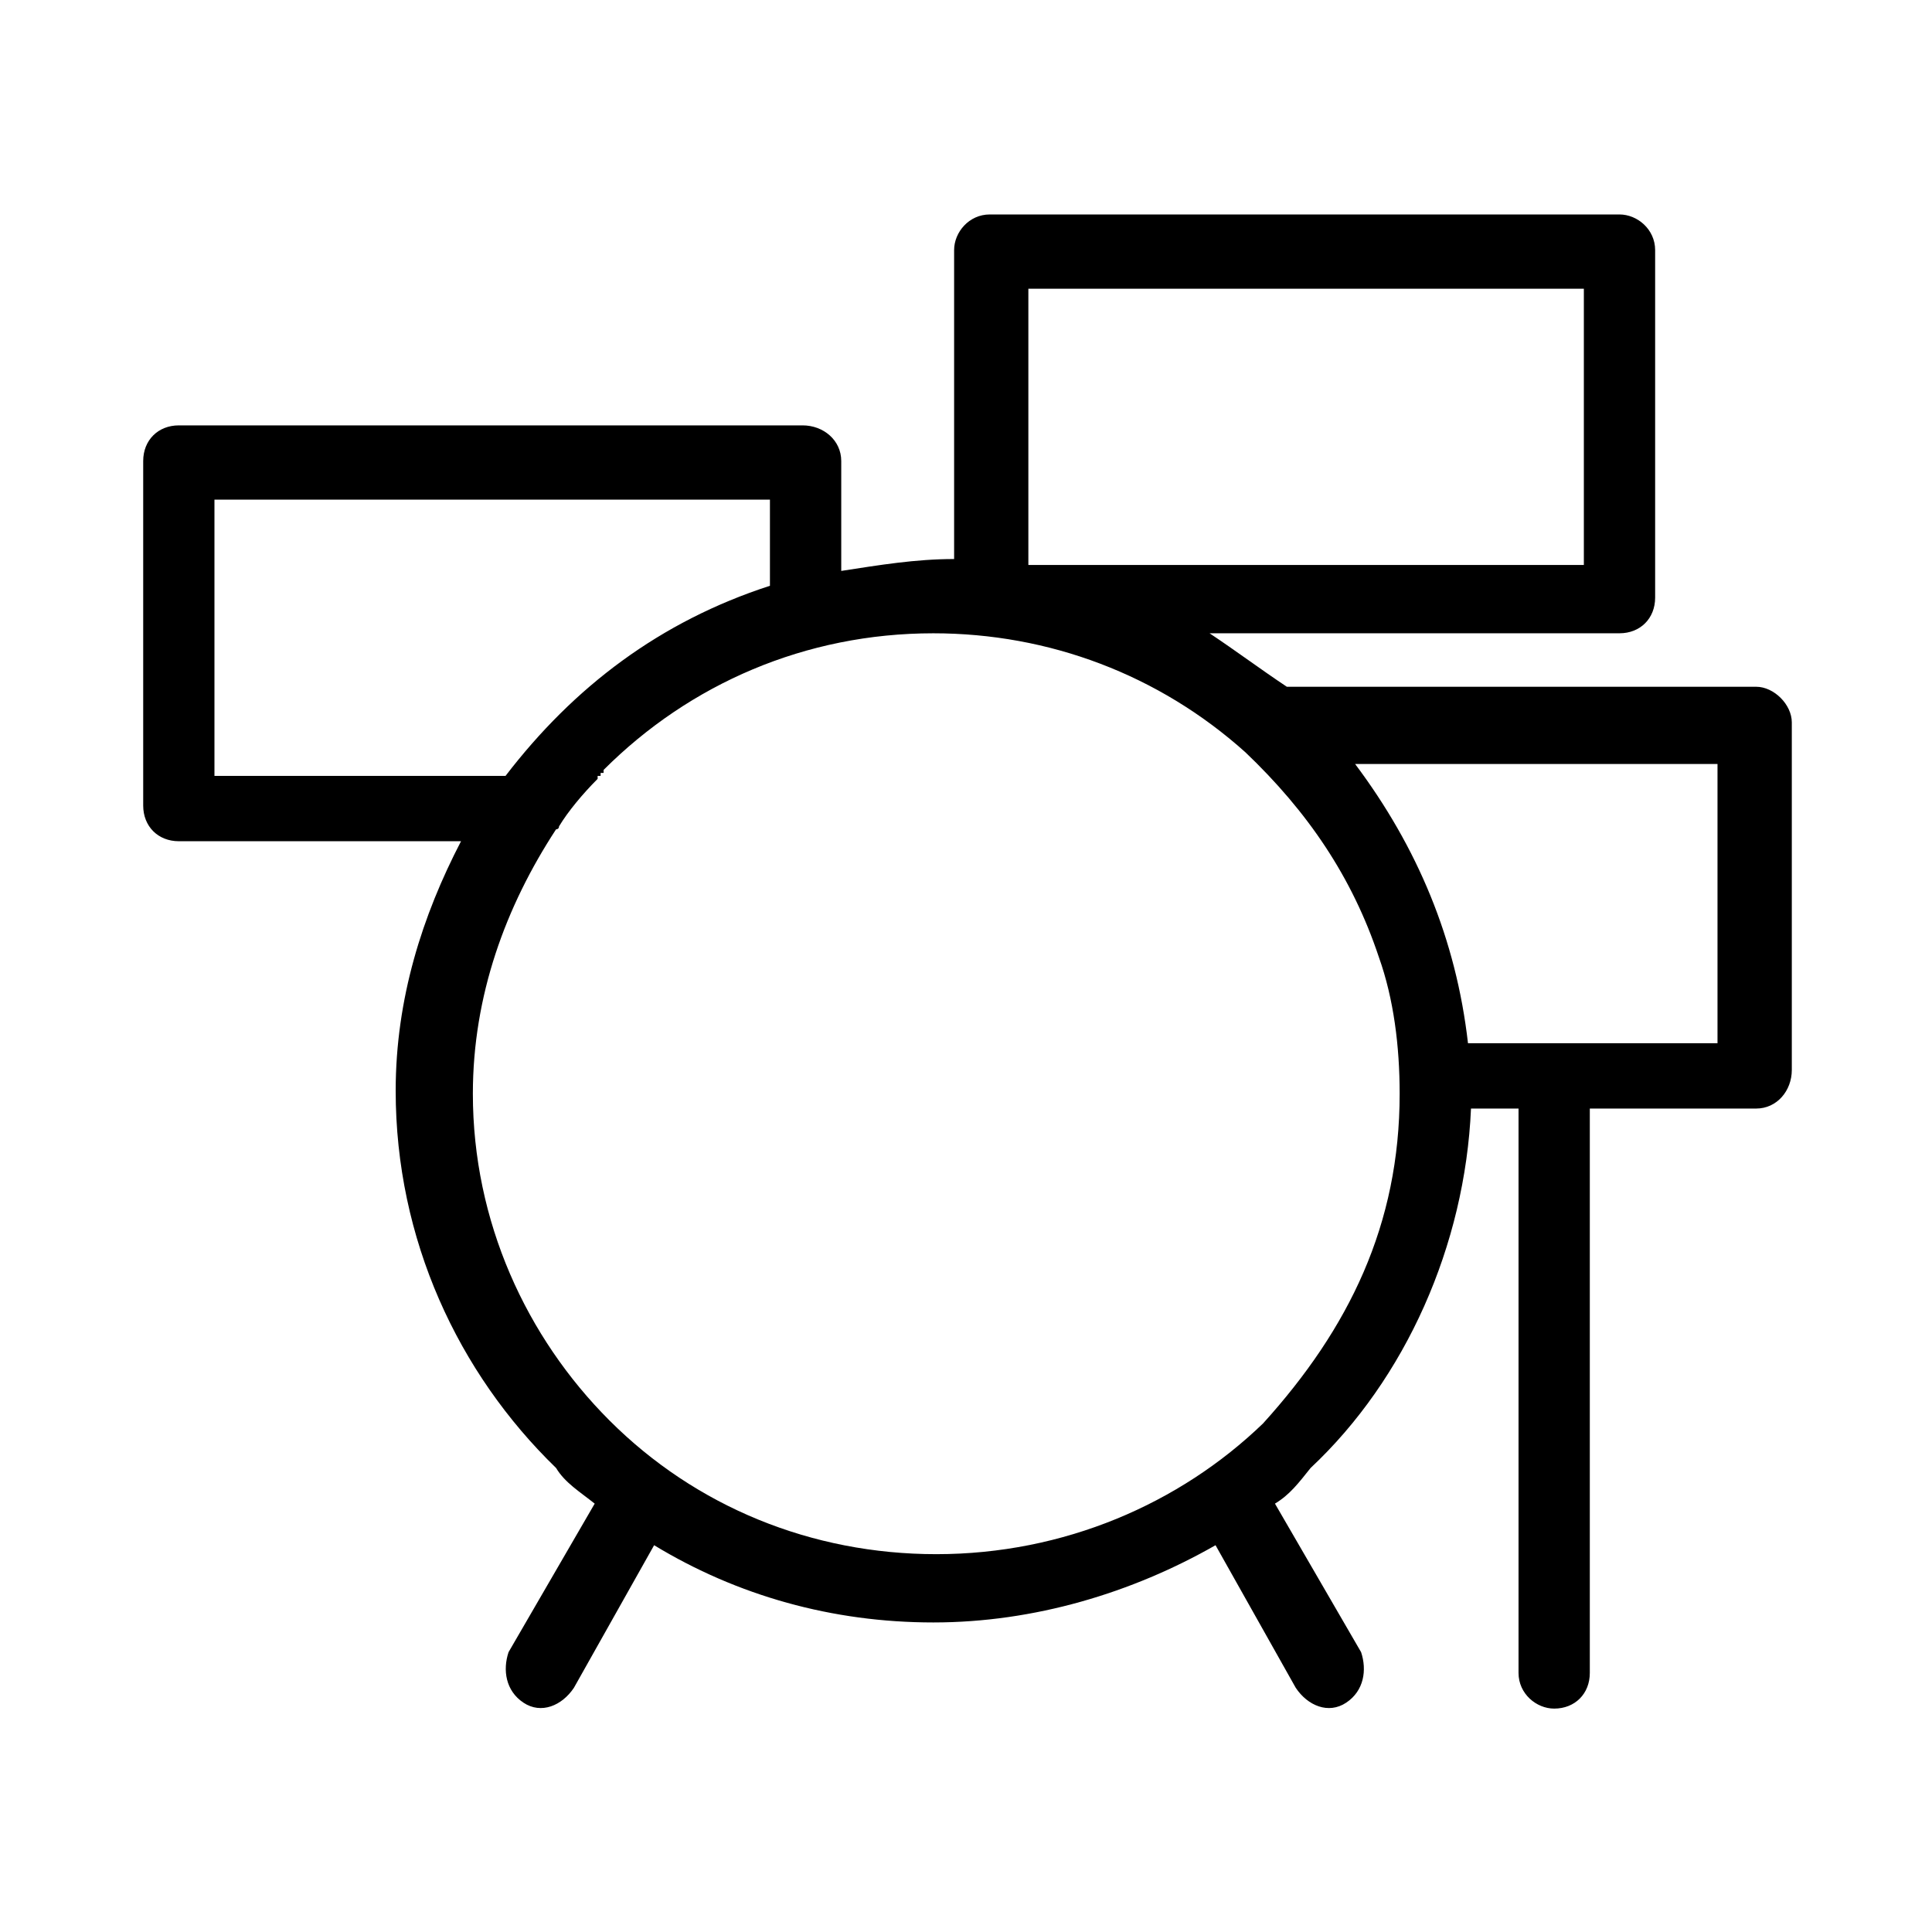 <?xml version="1.0" encoding="UTF-8"?>
<!-- Uploaded to: ICON Repo, www.svgrepo.com, Generator: ICON Repo Mixer Tools -->
<svg fill="#000000" width="800px" height="800px" version="1.1" viewBox="144 144 512 512" xmlns="http://www.w3.org/2000/svg">
 <path d="m555.86 420.46h43.297v-73.996h-96.039c16.531 22.043 26.766 46.445 29.914 73.996zm-159.01-128.31v-81.871c0-4.723 3.938-9.445 9.445-9.445h166.89c4.723 0 9.445 3.938 9.445 9.445v92.102c0 5.512-3.938 9.445-9.445 9.445l-108.63 0.004c7.086 4.723 13.383 9.445 20.469 14.168h124.38c4.723 0 9.445 4.723 9.445 9.445v92.102c0 5.512-3.938 10.234-9.445 10.234l-44.086 0.004v149.57c0 5.512-3.938 9.445-9.445 9.445-4.723 0-9.445-3.938-9.445-9.445v-149.57h-12.598c-1.574 36.211-17.32 71.637-42.508 95.25-3.148 3.938-5.512 7.086-9.445 9.445l22.828 39.359c1.574 4.723 0.789 10.234-3.938 13.383-4.723 3.148-10.234 0.789-13.383-3.938l-21.254-37.785c-22.043 12.594-48.02 20.469-74.785 20.469s-51.957-7.086-73.996-20.469l-21.254 37.785c-3.148 4.723-8.66 7.086-13.383 3.938-4.723-3.148-5.512-8.66-3.938-13.383l22.828-39.359c-3.938-3.148-7.871-5.512-10.234-9.445-25.977-25.191-42.508-60.613-42.508-99.977 0-24.402 7.086-46.445 17.32-66.125l-74.785 0.004c-5.512 0-9.445-3.938-9.445-9.445v-91.316c0-5.512 3.938-9.445 9.445-9.445h165.31c5.512 0 10.234 3.938 10.234 9.445v29.125c10.23-1.574 19.68-3.148 29.914-3.148zm-48.809 7.086v-22.828l-147.21-0.004v73.211h77.145c18.105-23.617 40.938-40.934 70.062-50.379zm125.95 44.082c-22.828-20.469-51.957-31.488-82.656-31.488-33.852 0-64.551 13.383-87.379 36.211v0.789h-0.789v0.789h-0.789v0.789c-3.938 3.938-7.871 8.66-10.234 12.594 0 0.789-0.789 0.789-0.789 0.789-13.383 20.469-22.043 44.082-22.043 70.062 0 33.852 14.168 64.551 36.211 86.594 22.828 22.828 53.531 35.426 86.594 35.426 33.852 0 64.551-13.383 86.594-34.637 22.828-25.191 36.211-52.742 36.211-87.379 0-12.594-1.574-25.191-5.512-36.211-7.078-21.266-18.887-38.586-35.418-54.328zm-57.465-49.594h147.21v-73.211h-147.21z"/>
</svg>